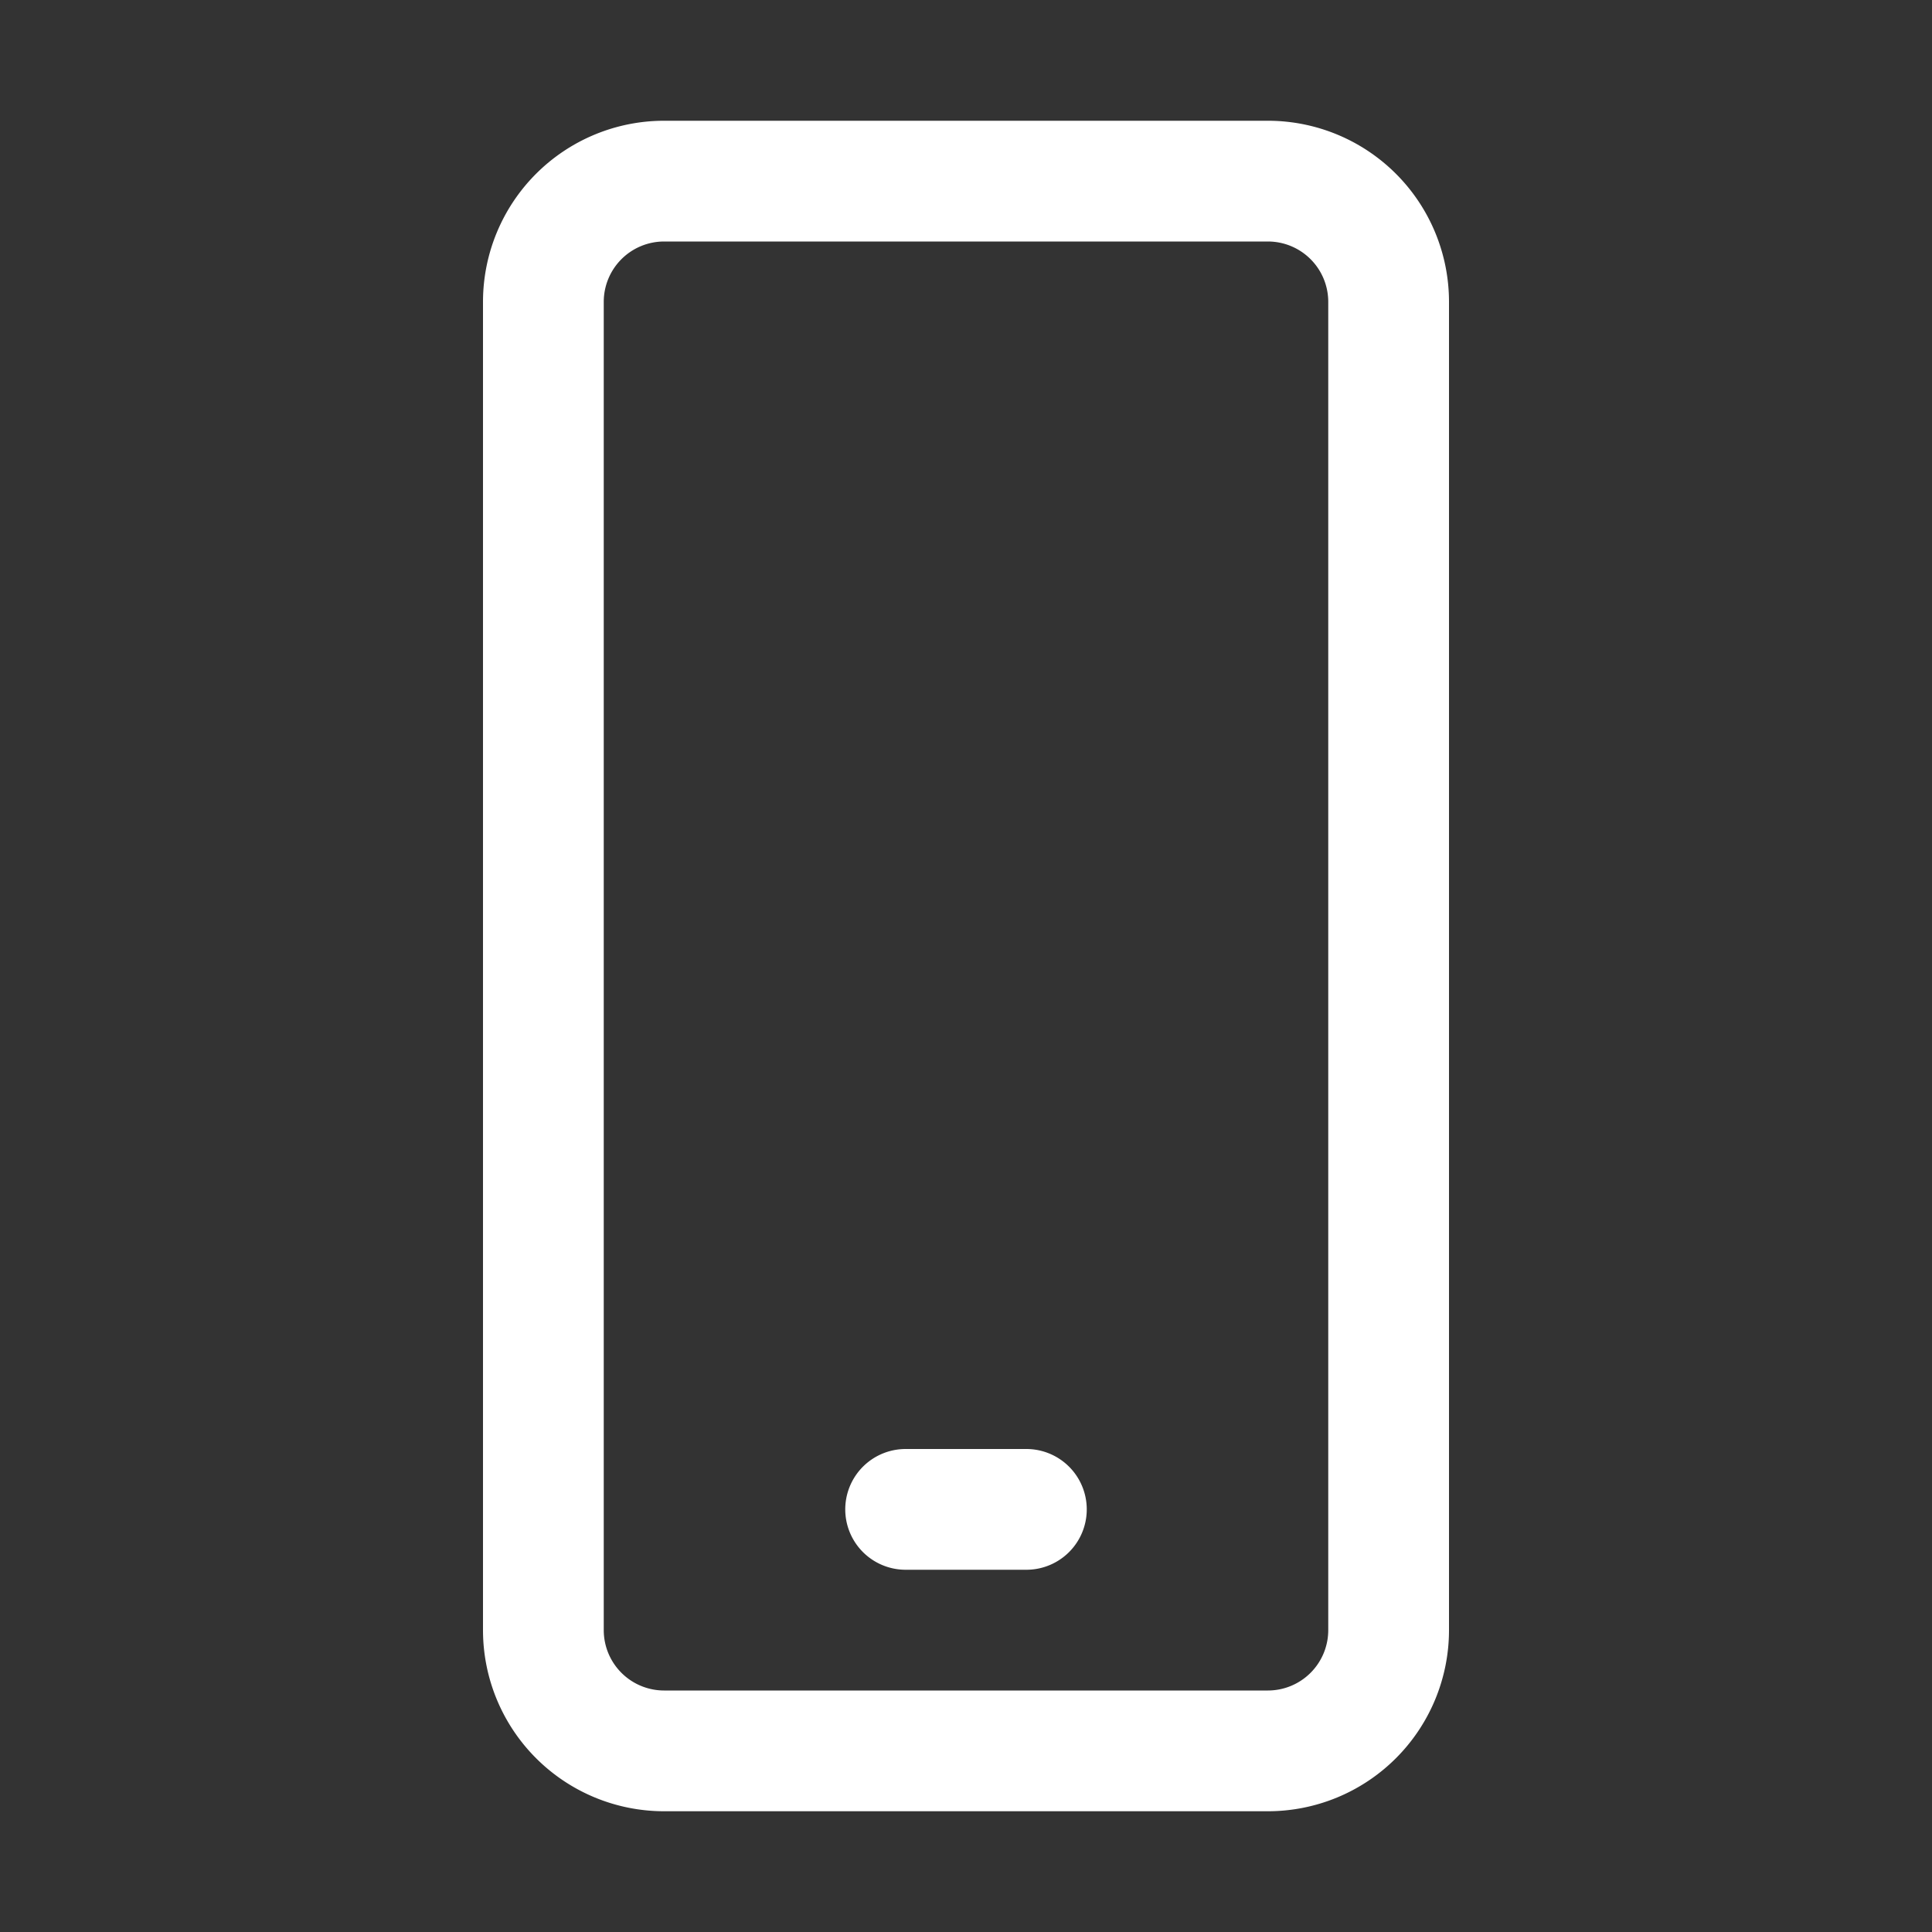 <svg width="256" height="256" viewBox="0 0 32 32" xmlns="http://www.w3.org/2000/svg"><rect x="0" y="0" width="32" height="32" fill="#333333" stroke="none"/><rect x="0" y="0" width="32" height="32" rx="8" fill="none"/><svg xmlns="http://www.w3.org/2000/svg" viewBox="0 0 32 32" fill="#ffff" x="0" y="0" width="32" height="32"><path fill="none" stroke="#ffff" stroke-linecap="round" stroke-linejoin="round" stroke-width="2" d="M15 25h2M11 3h10a2 2 0 0 1 2 2v22a2 2 0 0 1-2 2H11a2 2 0 0 1-2-2V5a2 2 0 0 1 2-2Z"/></svg></svg>